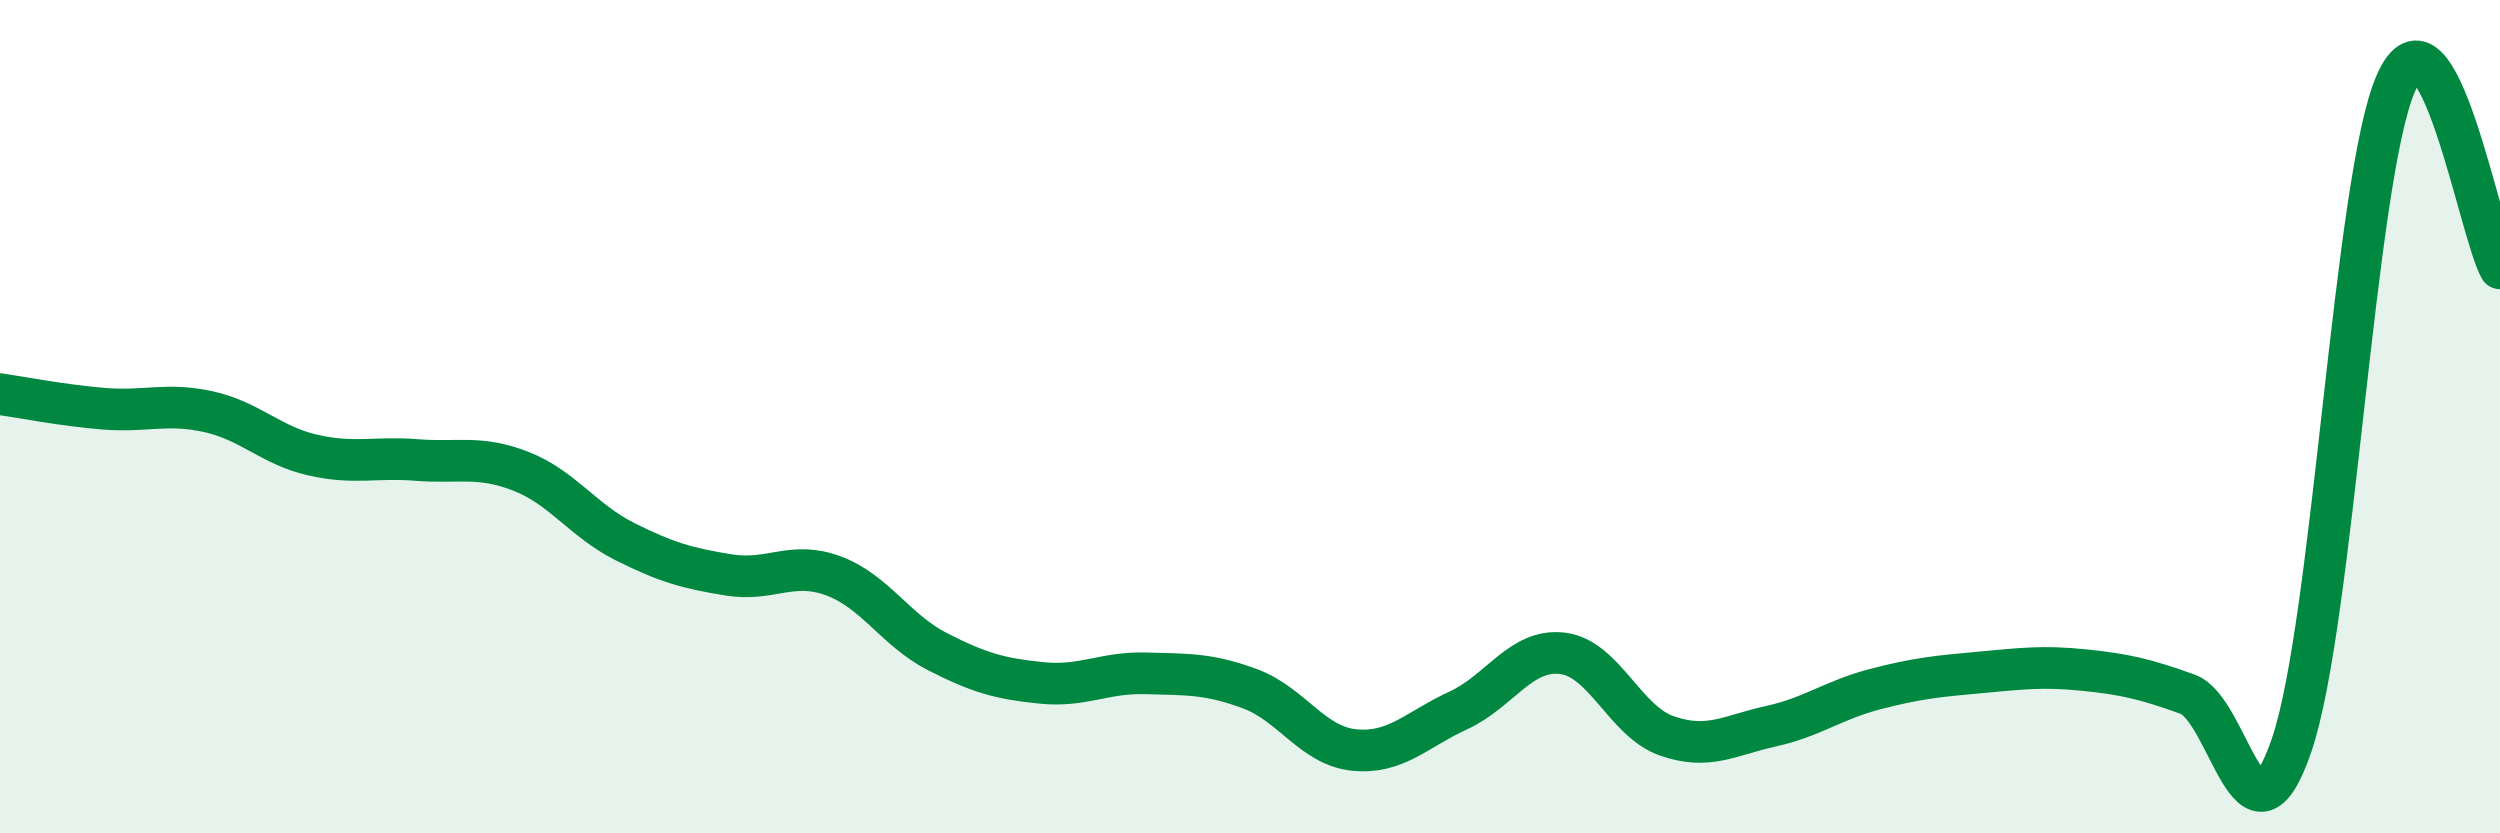 
    <svg width="60" height="20" viewBox="0 0 60 20" xmlns="http://www.w3.org/2000/svg">
      <path
        d="M 0,9.46 C 0.5,9.53 1.5,9.73 2.5,9.81 C 3.5,9.89 4,9.66 5,9.88 C 6,10.1 6.5,10.69 7.5,10.92 C 8.5,11.15 9,10.96 10,11.04 C 11,11.12 11.5,10.92 12.5,11.31 C 13.5,11.7 14,12.5 15,13 C 16,13.5 16.5,13.64 17.5,13.8 C 18.5,13.96 19,13.45 20,13.82 C 21,14.19 21.5,15.13 22.5,15.64 C 23.5,16.15 24,16.29 25,16.39 C 26,16.49 26.5,16.13 27.5,16.16 C 28.5,16.19 29,16.16 30,16.53 C 31,16.9 31.5,17.9 32.5,18 C 33.5,18.1 34,17.51 35,17.05 C 36,16.59 36.5,15.56 37.5,15.68 C 38.5,15.8 39,17.31 40,17.66 C 41,18.01 41.5,17.65 42.5,17.43 C 43.5,17.21 44,16.8 45,16.54 C 46,16.28 46.5,16.23 47.5,16.14 C 48.5,16.05 49,15.98 50,16.08 C 51,16.18 51.5,16.3 52.5,16.66 C 53.5,17.02 54,20.81 55,17.88 C 56,14.95 56.5,4.29 57.5,2 C 58.5,-0.29 59.5,5.55 60,6.44L60 20L0 20Z"
        fill="#008740"
        opacity="0.1"
        stroke-linecap="round"
        stroke-linejoin="round"
      />
      <path
        d="M 0,9.46 C 0.5,9.53 1.5,9.73 2.5,9.81 C 3.5,9.89 4,9.66 5,9.88 C 6,10.1 6.5,10.69 7.5,10.92 C 8.5,11.15 9,10.96 10,11.04 C 11,11.12 11.5,10.92 12.5,11.31 C 13.5,11.7 14,12.5 15,13 C 16,13.5 16.5,13.64 17.5,13.8 C 18.5,13.96 19,13.45 20,13.82 C 21,14.19 21.5,15.13 22.5,15.64 C 23.5,16.15 24,16.29 25,16.39 C 26,16.49 26.5,16.13 27.5,16.16 C 28.5,16.19 29,16.16 30,16.53 C 31,16.9 31.5,17.9 32.5,18 C 33.5,18.1 34,17.51 35,17.05 C 36,16.59 36.5,15.56 37.5,15.68 C 38.5,15.8 39,17.31 40,17.66 C 41,18.01 41.5,17.65 42.5,17.43 C 43.5,17.21 44,16.8 45,16.54 C 46,16.28 46.5,16.23 47.5,16.14 C 48.5,16.05 49,15.98 50,16.08 C 51,16.18 51.5,16.3 52.5,16.66 C 53.5,17.02 54,20.81 55,17.88 C 56,14.95 56.5,4.29 57.5,2 C 58.5,-0.29 59.5,5.55 60,6.44"
        stroke="#008740"
        stroke-width="1"
        fill="none"
        stroke-linecap="round"
        stroke-linejoin="round"
      />
    </svg>
  